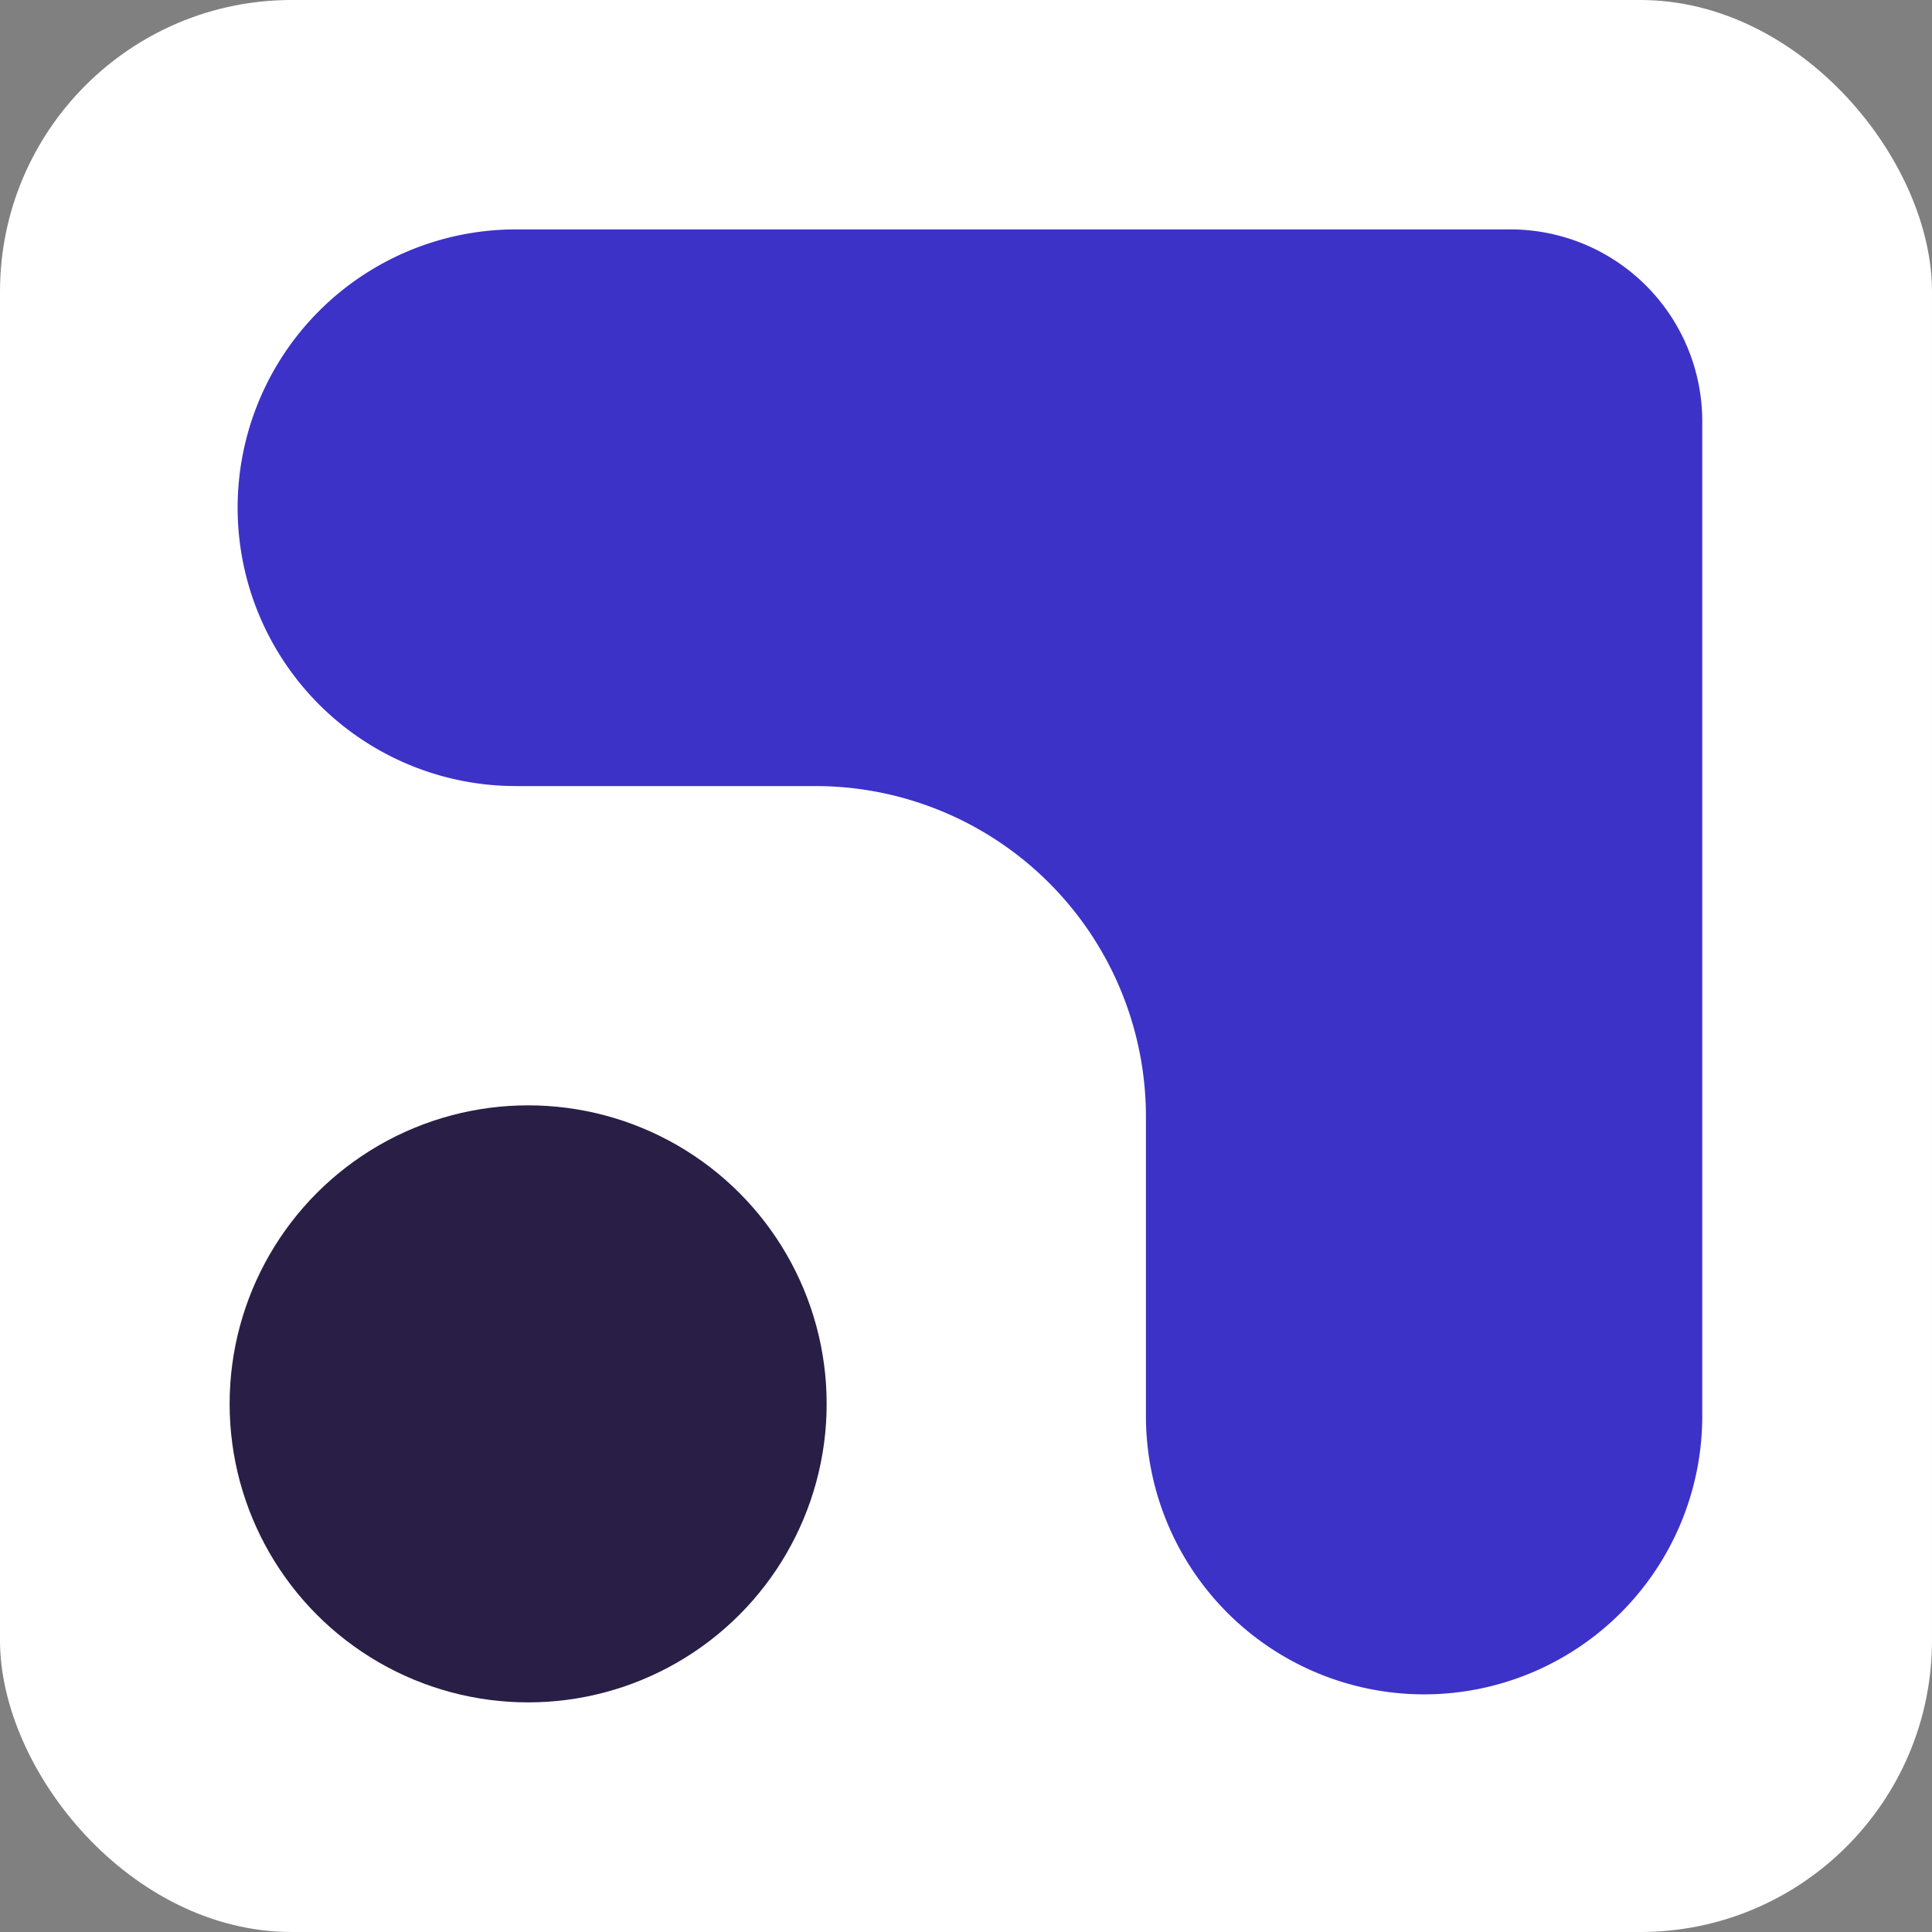 <svg xmlns="http://www.w3.org/2000/svg" viewBox="0 0 166.59 166.59"><rect x="0" y="0" width="166.59" height="166.59" fill="#808080" stroke="none"/><defs><style>.cls-1{fill:#fff;}.cls-2{fill:#3c32c8;}.cls-3{fill:#281e46;}</style></defs><title>Element 870</title><g id="Ebene_2" data-name="Ebene 2"><g id="Ebene_1-2" data-name="Ebene 1"><rect class="cls-1" width="166.59" height="166.59" rx="25.15"/><path class="cls-2" d="M98.81,122.1V96.29A28.51,28.51,0,0,0,70.3,67.78H44.49a24,24,0,0,1-24-24h0a24,24,0,0,1,24-24h85.74a16.55,16.55,0,0,1,16.55,16.55V122.1a24,24,0,0,1-24,24h0A24,24,0,0,1,98.81,122.1Z"/><circle class="cls-3" cx="45.54" cy="121.05" r="25.74"/></g></g></svg>